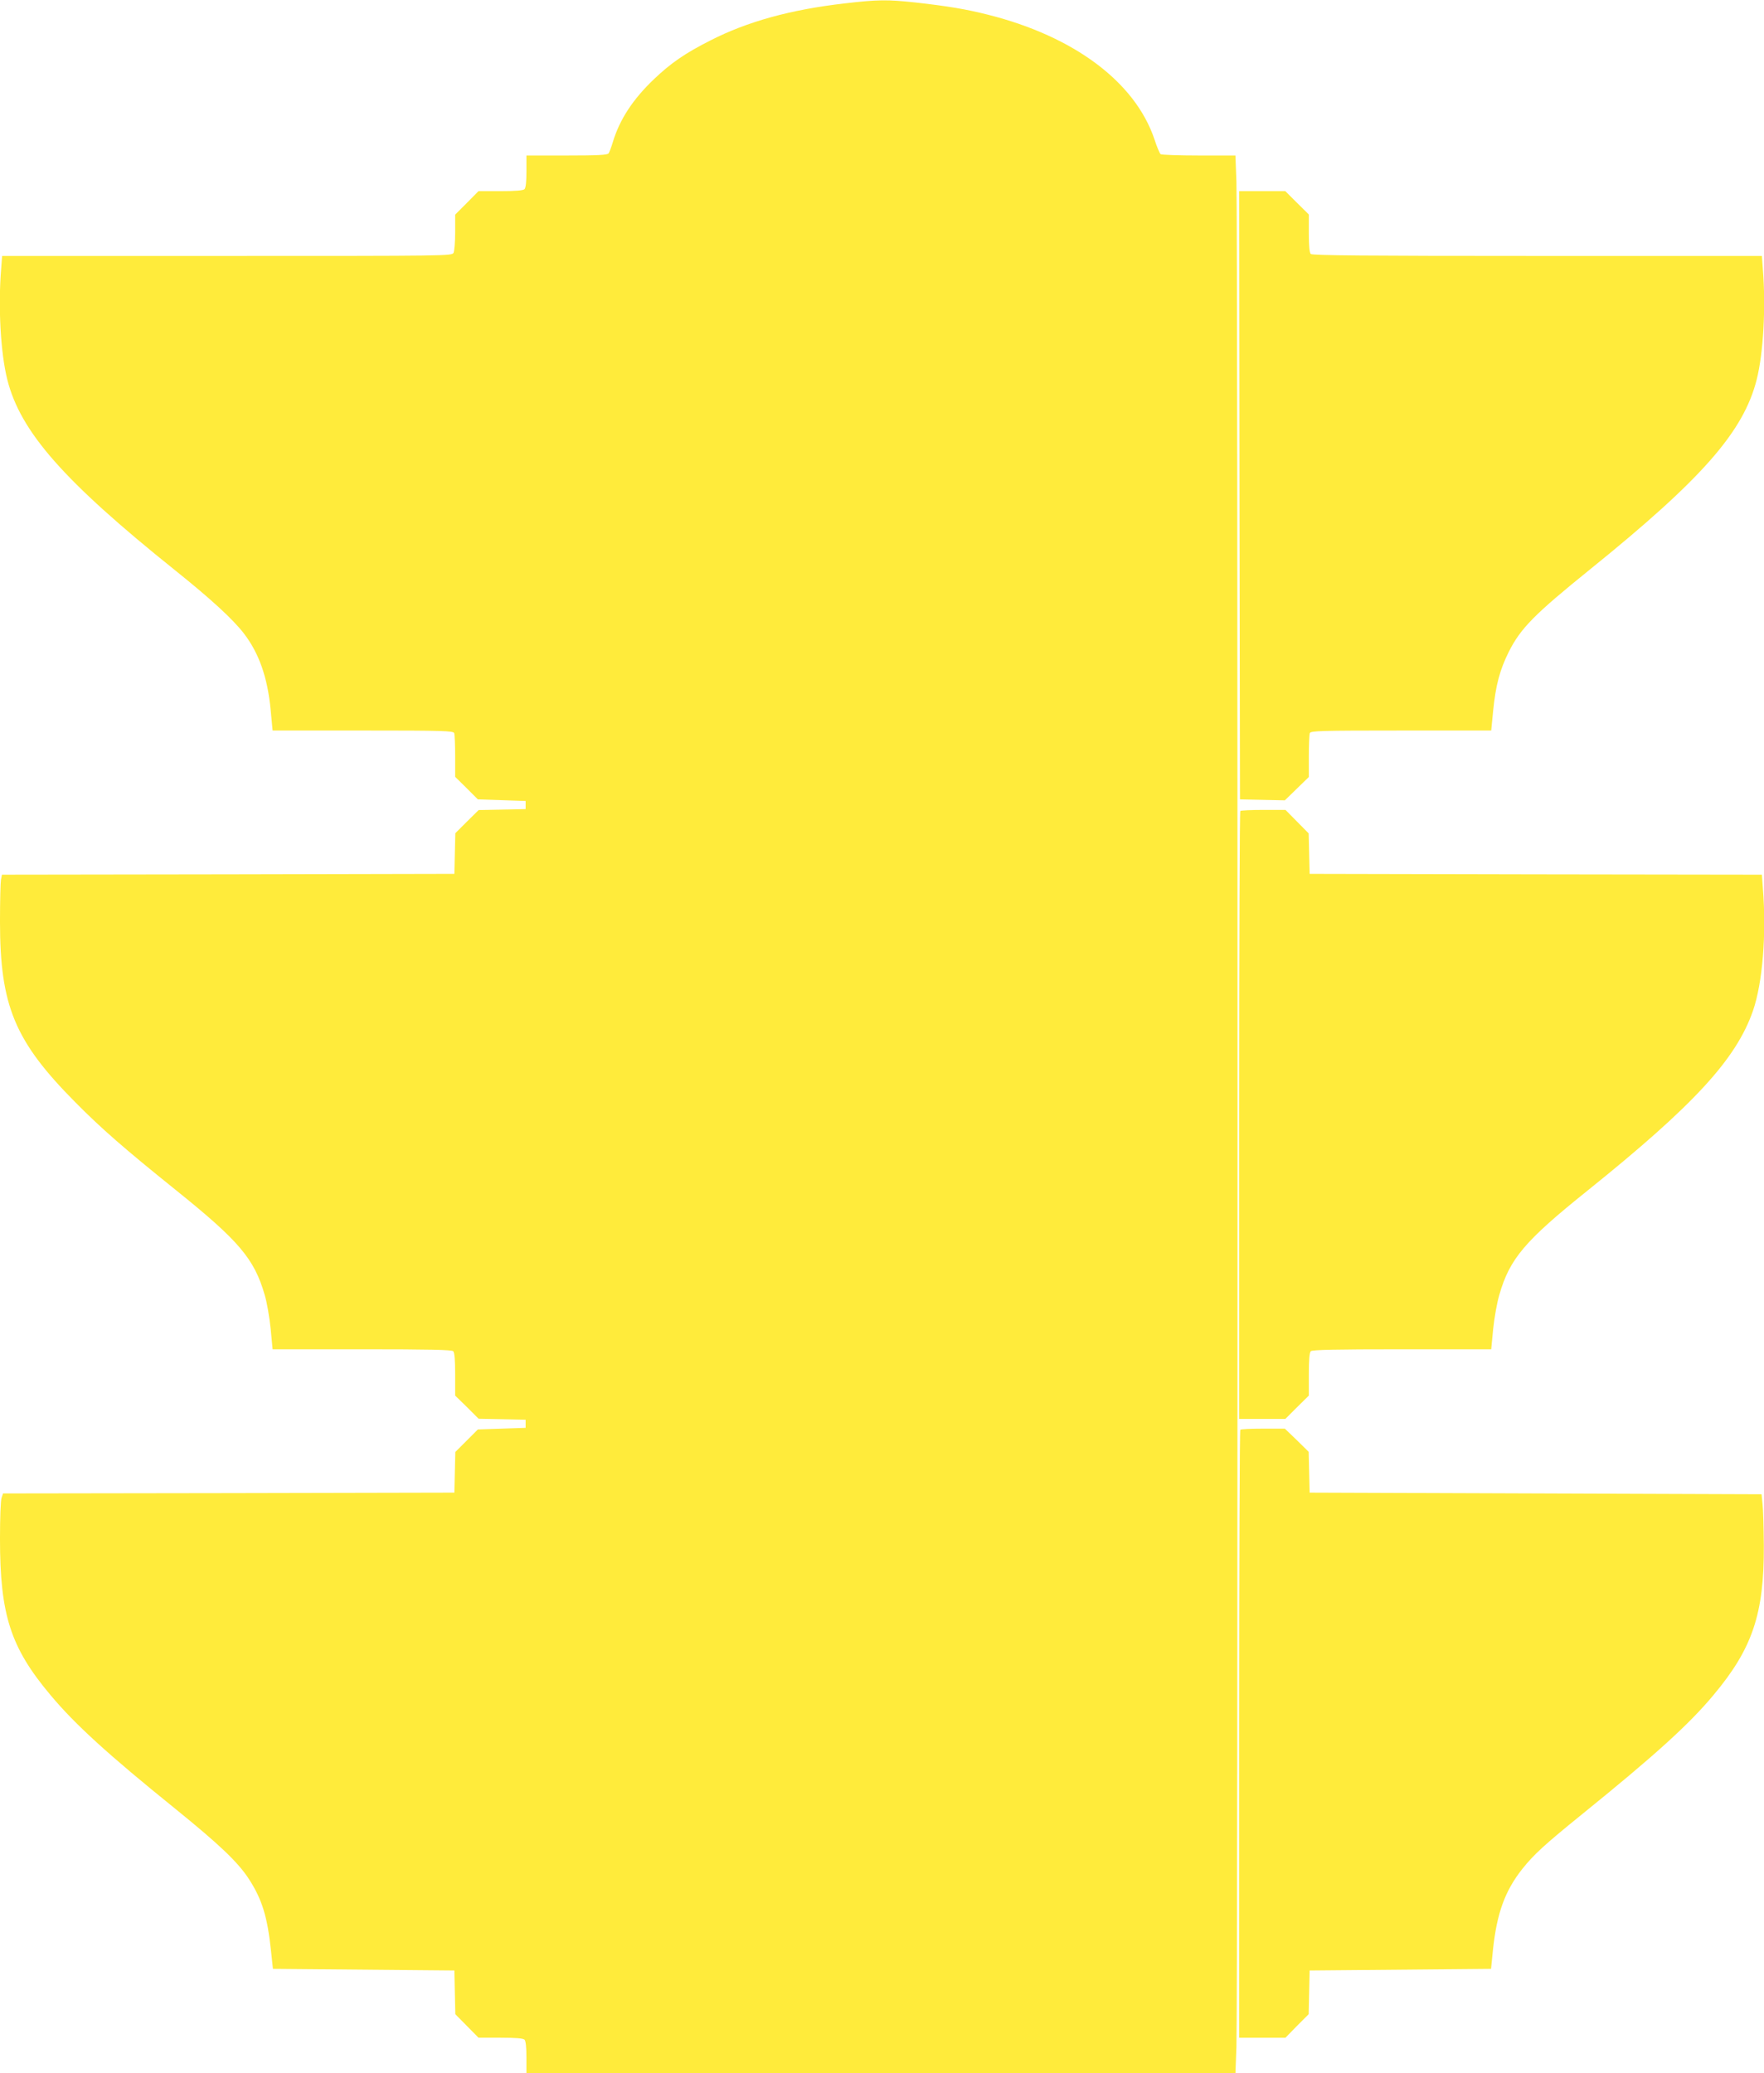 <?xml version="1.0" standalone="no"?>
<!DOCTYPE svg PUBLIC "-//W3C//DTD SVG 20010904//EN"
 "http://www.w3.org/TR/2001/REC-SVG-20010904/DTD/svg10.dtd">
<svg version="1.0" xmlns="http://www.w3.org/2000/svg"
 width="1089pt" height="1280pt" viewBox="0 0 1089 1280"
 preserveAspectRatio="xMidYMid meet">
<g transform="translate(0,1280) scale(0.1,-0.1)"
fill="#ffeb3b" stroke="none">
<path d="M5215 12779 c-333 -38 -601 -112 -830 -229 -156 -79 -243 -139 -348
-239 -130 -124 -211 -248 -253 -386 -10 -33 -22 -66 -27 -72 -7 -10 -71 -13
-258 -13 l-249 0 0 -98 c0 -63 -4 -102 -12 -110 -8 -8 -56 -12 -148 -12 l-136
0 -72 -73 -72 -72 0 -108 c0 -60 -5 -117 -10 -128 -11 -19 -37 -19 -1399 -19
l-1388 0 -6 -82 c-19 -236 -3 -518 38 -681 81 -323 348 -626 1035 -1177 221
-177 357 -302 425 -390 94 -122 147 -272 166 -474 l12 -126 558 0 c499 0 557
-2 563 -16 3 -9 6 -73 6 -143 l0 -127 70 -69 70 -70 148 -5 147 -5 0 -25 0
-25 -145 -3 -145 -3 -72 -71 -72 -72 -3 -125 -3 -126 -1396 -3 -1397 -2 -6
-31 c-3 -17 -6 -133 -6 -258 0 -521 91 -739 465 -1116 162 -164 306 -289 623
-544 388 -312 482 -423 546 -645 14 -46 30 -141 37 -210 l12 -126 552 0 c415
0 554 -3 563 -12 8 -8 12 -54 12 -143 l0 -131 73 -71 72 -72 145 -3 145 -3 0
-25 0 -25 -147 -5 -148 -5 -69 -69 -70 -70 -3 -125 -3 -126 -1393 -3 -1393 -2
-9 -26 c-6 -14 -10 -128 -10 -253 0 -471 65 -672 312 -966 152 -182 357 -368
768 -700 274 -222 389 -331 457 -436 81 -125 114 -233 136 -442 l12 -112 560
-5 560 -5 3 -135 3 -135 72 -73 71 -72 136 0 c92 0 140 -4 148 -12 8 -8 12
-47 12 -110 l0 -98 2188 0 2189 0 6 163 c9 212 9 11302 0 11515 l-6 162 -226
0 c-124 0 -230 4 -236 8 -5 4 -23 45 -38 92 -119 353 -495 635 -1027 769 -135
34 -246 53 -452 76 -168 18 -229 18 -433 -6z"/>
<path d="M7652 9743 l3 -1878 138 -3 139 -3 74 72 74 72 0 128 c0 70 3 134 6
143 6 14 64 16 563 16 l557 0 12 123 c16 158 41 251 96 362 74 147 157 231
506 513 687 555 944 847 1025 1169 41 163 57 445 38 681 l-6 82 -1386 0
c-1066 0 -1390 3 -1399 12 -8 8 -12 51 -12 128 l0 116 -73 72 -72 72 -143 0
-142 0 2 -1877z"/>
<path d="M7657 7793 c-4 -3 -7 -849 -7 -1880 l0 -1873 142 0 143 0 72 72 73
72 0 131 c0 89 4 135 12 143 9 9 148 12 563 12 l551 0 12 125 c7 69 24 164 38
211 64 223 157 333 545 644 658 529 917 811 1021 1110 59 171 84 473 61 757
l-6 83 -1396 2 -1396 3 -3 125 -3 125 -72 73 -71 72 -137 0 c-74 0 -139 -3
-142 -7z"/>
<path d="M7657 3973 c-4 -3 -7 -849 -7 -1880 l0 -1873 143 0 143 0 71 73 72
72 3 135 3 135 560 5 560 5 12 120 c24 224 74 362 181 497 71 89 135 148 367
336 451 365 662 556 812 736 242 288 314 503 312 926 -1 107 -4 222 -8 255
l-6 60 -1395 5 -1395 5 -3 126 -3 126 -73 72 -74 71 -134 0 c-74 0 -138 -3
-141 -7z"/>
</g>
</svg>
